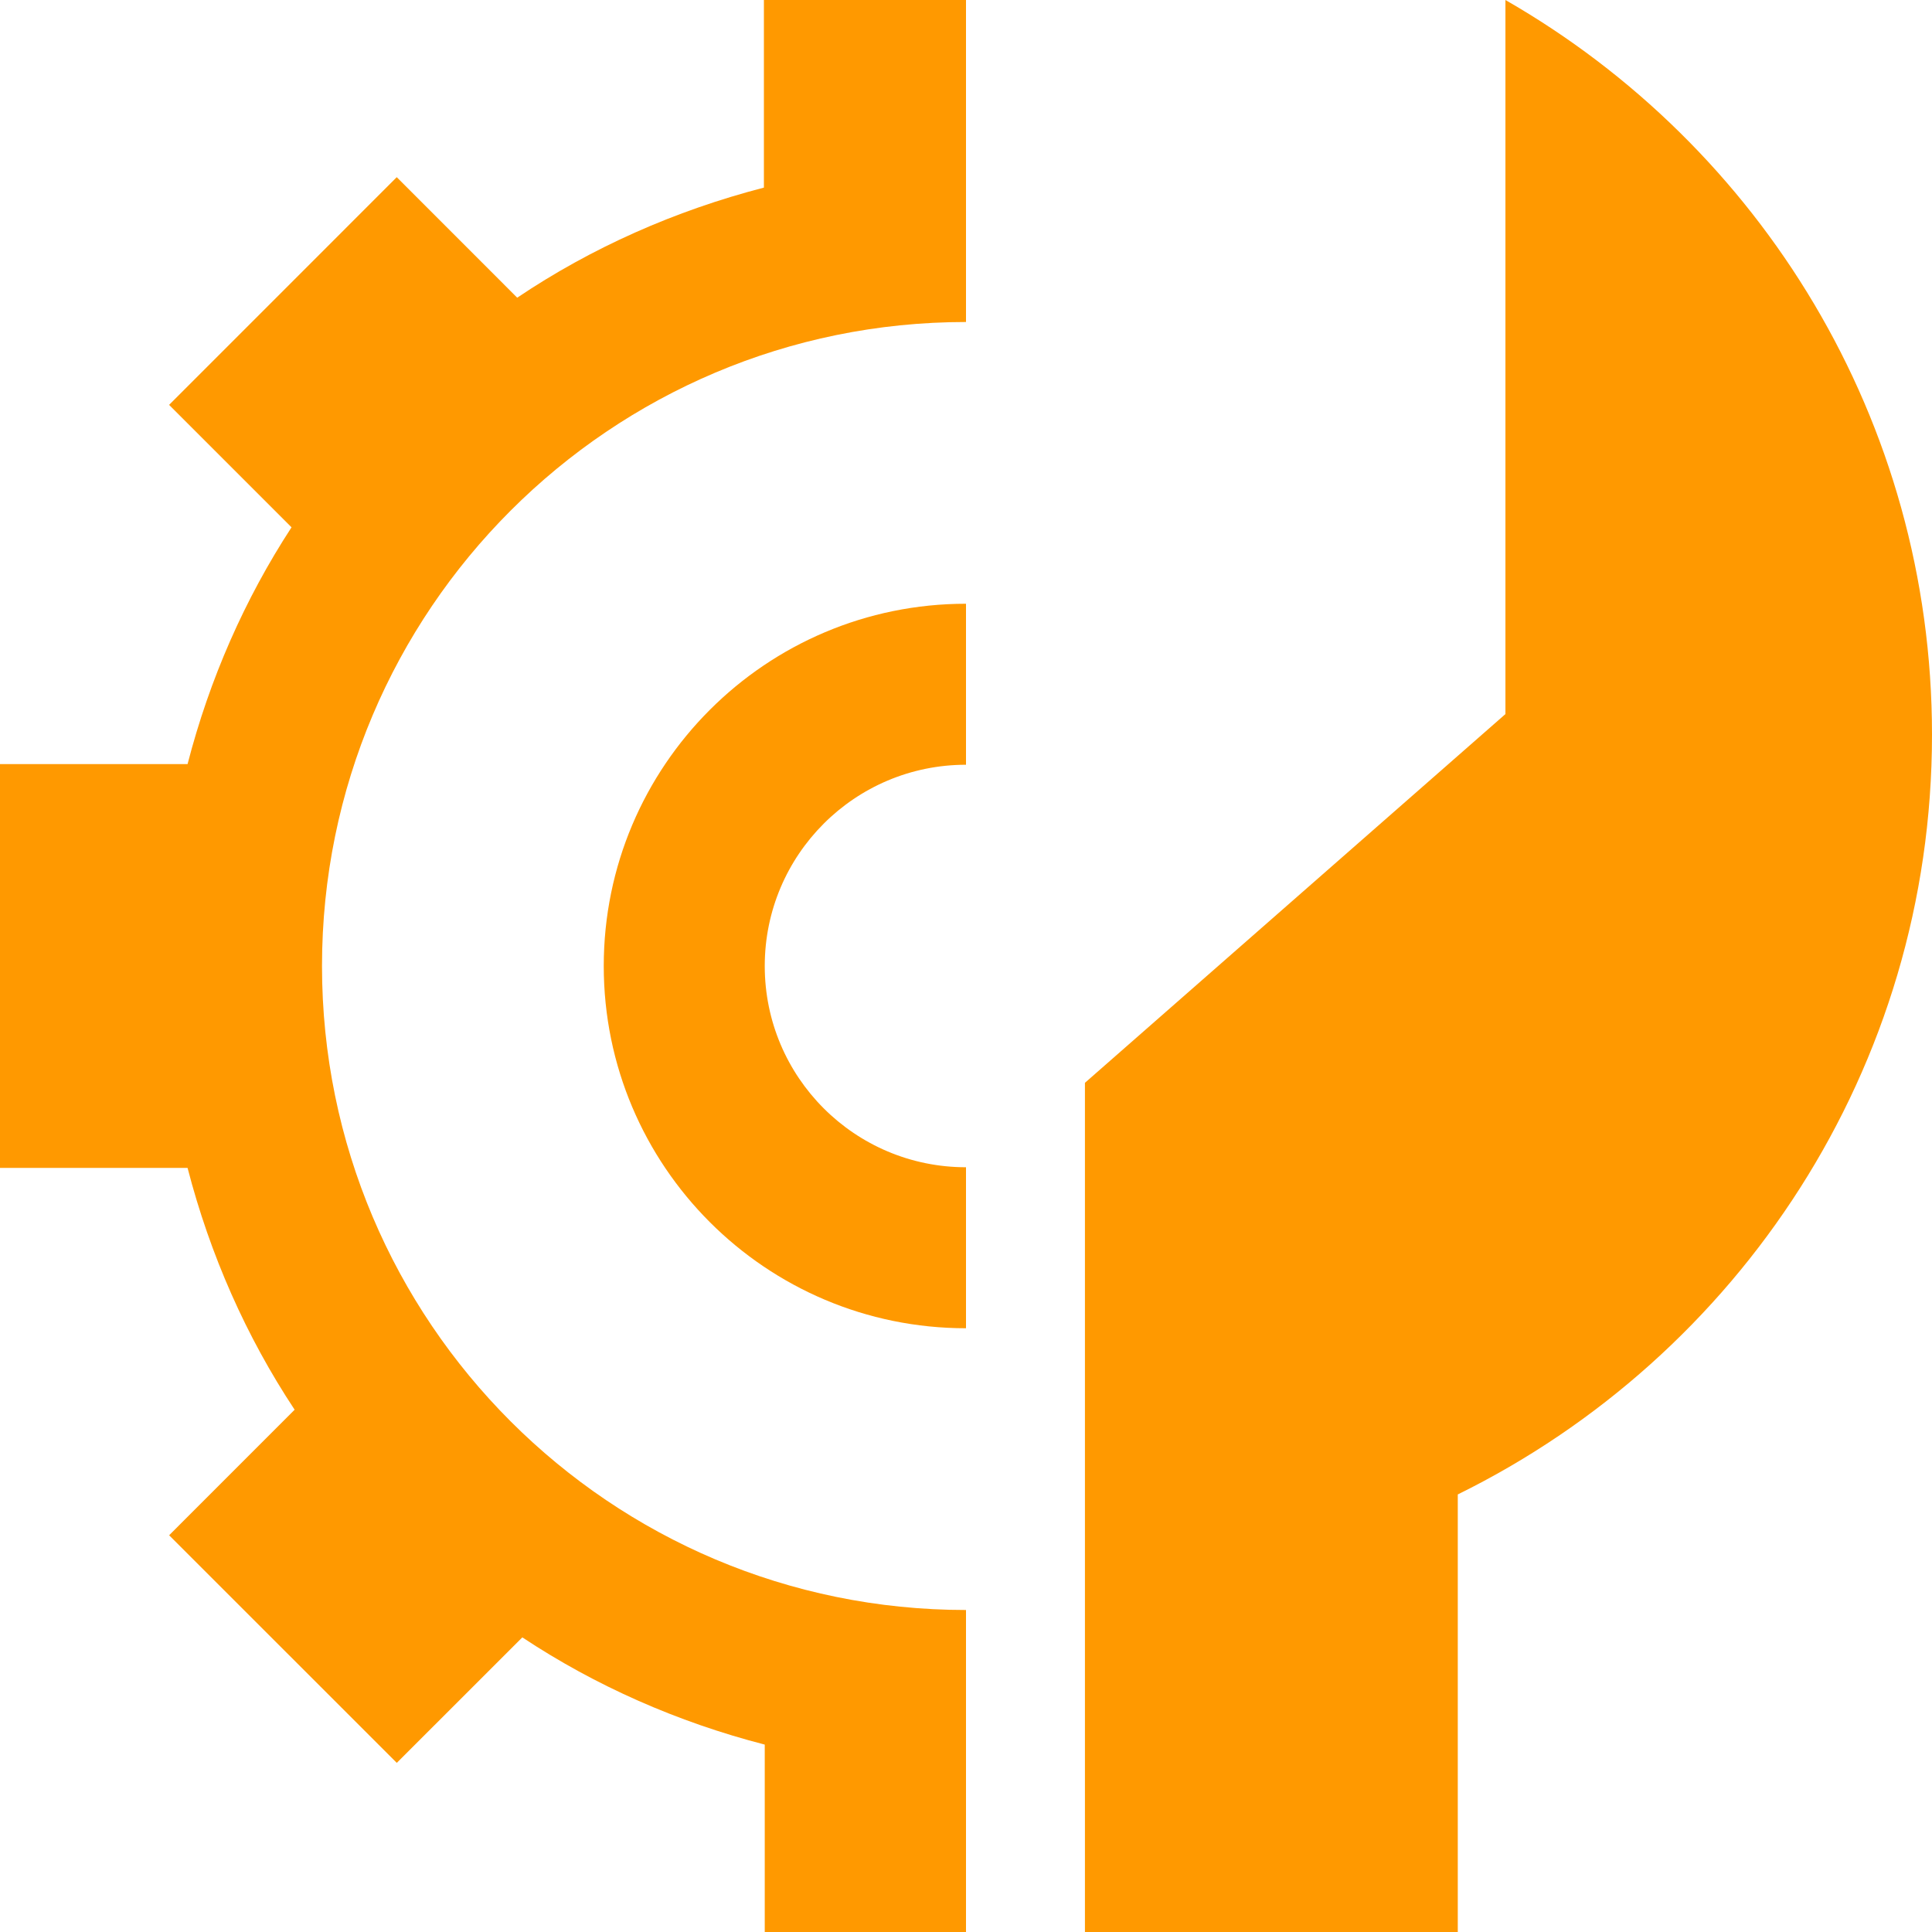 <!DOCTYPE svg PUBLIC "-//W3C//DTD SVG 1.1//EN" "http://www.w3.org/Graphics/SVG/1.1/DTD/svg11.dtd">
<!-- Uploaded to: SVG Repo, www.svgrepo.com, Transformed by: SVG Repo Mixer Tools -->
<svg width="89px" height="89px" viewBox="0 0 48.00 48.00" enable-background="new 0 0 48 48" id="Layer_1" version="1.1" xml:space="preserve" xmlns="http://www.w3.org/2000/svg" xmlns:xlink="http://www.w3.org/1999/xlink" fill="#ff9900" stroke="#ff9900" stroke-width="0">
<g id="SVGRepo_bgCarrier" stroke-width="0"/>
<g id="SVGRepo_tracerCarrier" stroke-linecap="round" stroke-linejoin="round"/>
<g id="SVGRepo_iconCarrier"> <g id="Layer_3"> <g> <path d="M24,48v-8c-8.836,0-16-7.164-16-16c0-8.837,7.164-16,16-16V0h-5.021v4.661 c-2.212,0.573-4.284,1.494-6.129,2.735L9.857,4.402l-5.656,5.657l3.042,3.042c-1.163,1.784-2.036,3.766-2.583,5.883H0v10.032h4.66 c0.56,2.164,1.458,4.192,2.66,6.008l-3.118,3.119l5.656,5.655l3.119-3.118c1.819,1.205,3.853,2.104,6.023,2.664V48H24z" fill="#ff9900"/> <path d="M24,29c-2.762,0-5-2.238-5-5c0-2.761,2.238-5,5-5v-4c-4.971,0-9,4.029-9,9c0,4.971,4.029,9,9,9V29z" fill="#ff9900"/> <path d="M36.218,48V37.129C43.188,33.699,48,26.547,48,18.253C48,10.436,43.729,3.629,37.402,0v17.741 l-10.447,9.161V48H36.218z" fill="#ff9900"/> </g> </g> </g>
</svg>